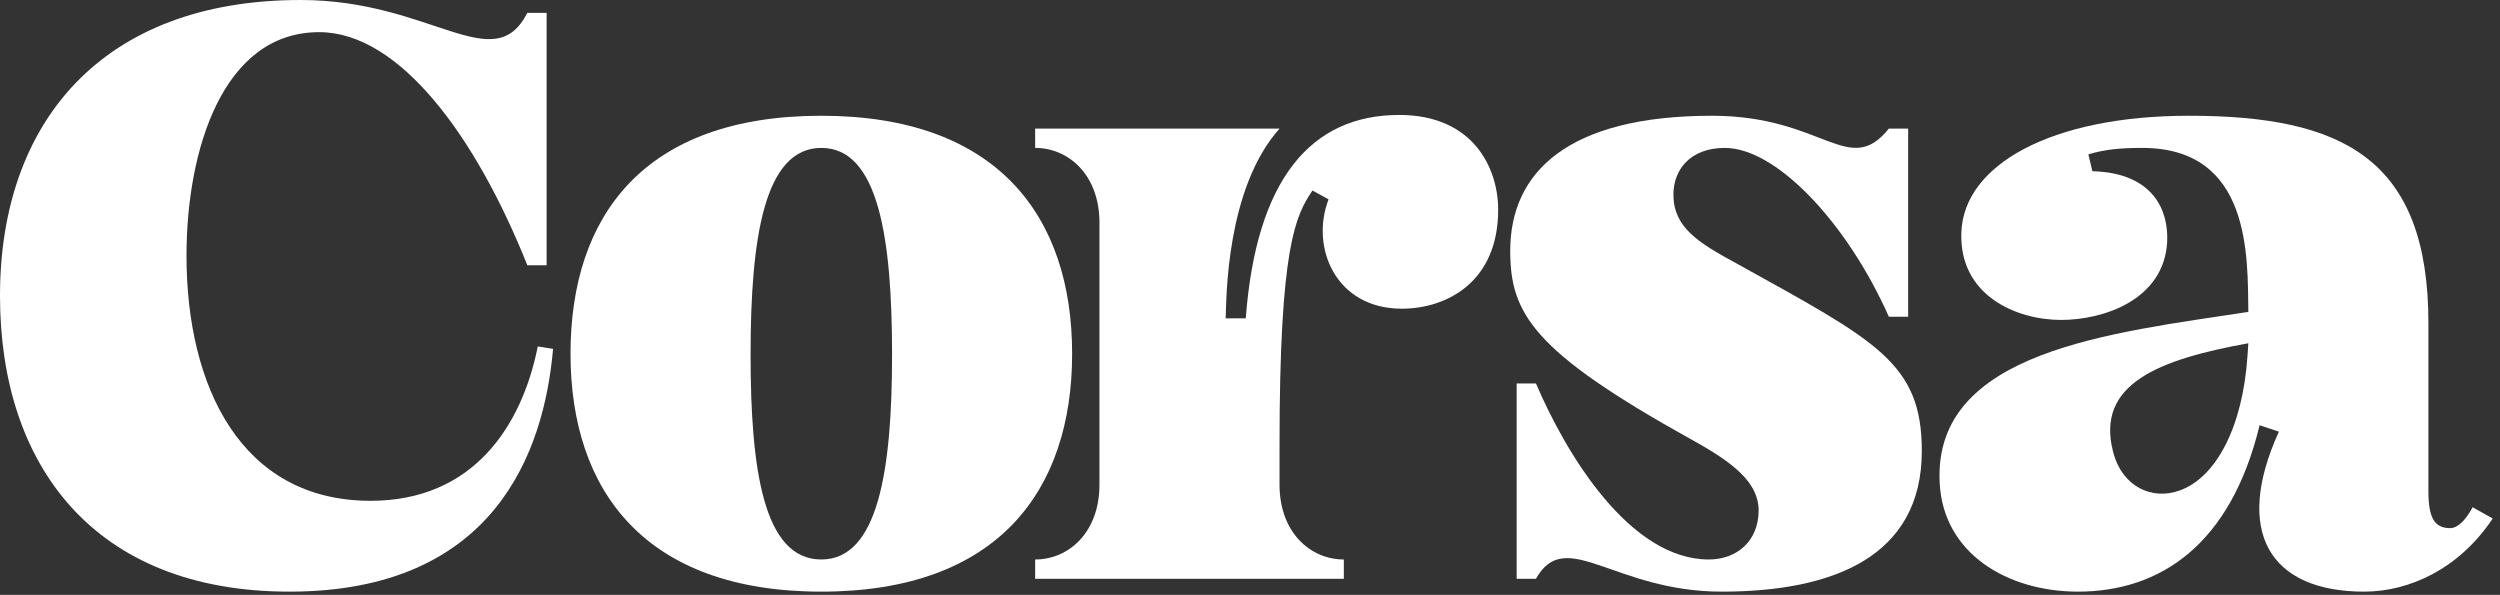<svg width="311" height="74" viewBox="0 0 311 74" fill="none" xmlns="http://www.w3.org/2000/svg">
<rect x="0" y="0" width="311" height="74" fill="#333333" stroke="none"/>
<path d="M66.9 43.1L68.8 43.4C67.7 56.1 61.6 73.6 36 73.6C11.7 73.6 0 57.9 0 36.8C0 15.2 12.7 0 37.4 0C53.7 0 61.4 9.8 65.6 1.6H68V33H65.6C59.3 17.2 49.8 4 39.7 4C27.7 4 23.2 18.7 23.2 31.8C23.2 48.1 30 62.3 46.1 62.3C58.8 62.3 64.9 53.1 66.9 43.1Z" fill="white"/>
<path d="M102.173 14.4C124.073 14.4 133.373 26.9 133.373 44C133.373 61.1 124.073 73.6 102.173 73.6C80.273 73.6 70.973 61.1 70.973 44C70.973 26.9 80.073 14.4 102.173 14.4ZM102.173 69.6C109.273 69.6 110.973 58.4 110.973 44.1C110.973 29.6 109.273 18.4 102.173 18.4C95.073 18.4 93.373 29.6 93.373 44.1C93.373 58.4 94.973 69.6 102.173 69.6Z" fill="white"/>
<path d="M174.073 14.3C183.273 14.3 186.373 20.9 186.373 26.1C186.373 35 180.073 38.4 174.373 38.4C166.173 38.4 162.973 30.8 165.273 24.8L163.273 23.7C161.173 26.8 159.173 30.6 159.173 55.4V60.3C159.173 66.2 162.973 69.6 167.173 69.6V72H128.773V69.6C132.973 69.6 136.773 66.2 136.773 60.3V27.7C136.773 21.8 132.973 18.4 128.773 18.4V16H159.173C152.473 23.5 152.573 37.3 152.473 39.6H154.973C156.273 22.3 163.073 14.3 174.073 14.3Z" fill="white"/>
<path d="M187.873 31.2C187.873 21.4 195.073 14.4 212.973 14.4C226.873 14.4 229.973 22.2 234.973 16H237.373V39.4H234.973C229.773 27.7 220.973 18.4 214.573 18.4C210.273 18.4 208.173 21.1 208.173 24.2C208.173 28.3 211.273 30.2 216.073 32.8C233.373 42.4 239.073 45.1 239.073 56.1C239.073 69.3 227.973 73.6 214.173 73.6C200.773 73.6 194.773 65.4 191.073 72H188.673V47.7H191.073C194.873 56.6 202.773 69.6 212.573 69.6C216.073 69.6 218.773 67.3 218.773 63.5C218.773 60 215.573 57.5 210.273 54.6C190.673 43.7 187.873 39 187.873 31.2Z" fill="white"/>
<path d="M241.294 60C240.494 43.6 262.794 41.4 279.694 38.8C279.594 32 280.094 18.4 266.494 18.4C263.694 18.4 261.794 18.6 259.794 19.2L260.294 21.3C267.894 21.5 269.794 26.2 269.594 30.1C269.194 37.3 261.694 39.8 256.394 39.8C250.894 39.8 243.694 36.8 243.994 28.9C244.294 20.5 255.194 14.4 272.294 14.4C291.394 14.4 302.094 19.7 302.094 40.2V61.1C302.094 64.5 302.894 65.7 304.794 65.7C305.794 65.7 306.794 64.6 307.594 63.1L310.094 64.5C305.894 70.8 299.694 73.6 294.094 73.6C282.394 73.6 277.794 66.2 283.494 53.7L281.094 52.9C277.494 67.8 268.694 73.6 258.494 73.6C249.794 73.6 241.694 68.9 241.294 60ZM262.894 56.3C263.994 60.5 267.694 62.3 271.194 61C275.594 59.4 278.994 53.3 279.594 44.2L279.694 42.7C268.694 44.7 260.594 47.7 262.894 56.3Z" fill="white"/>
</svg>
